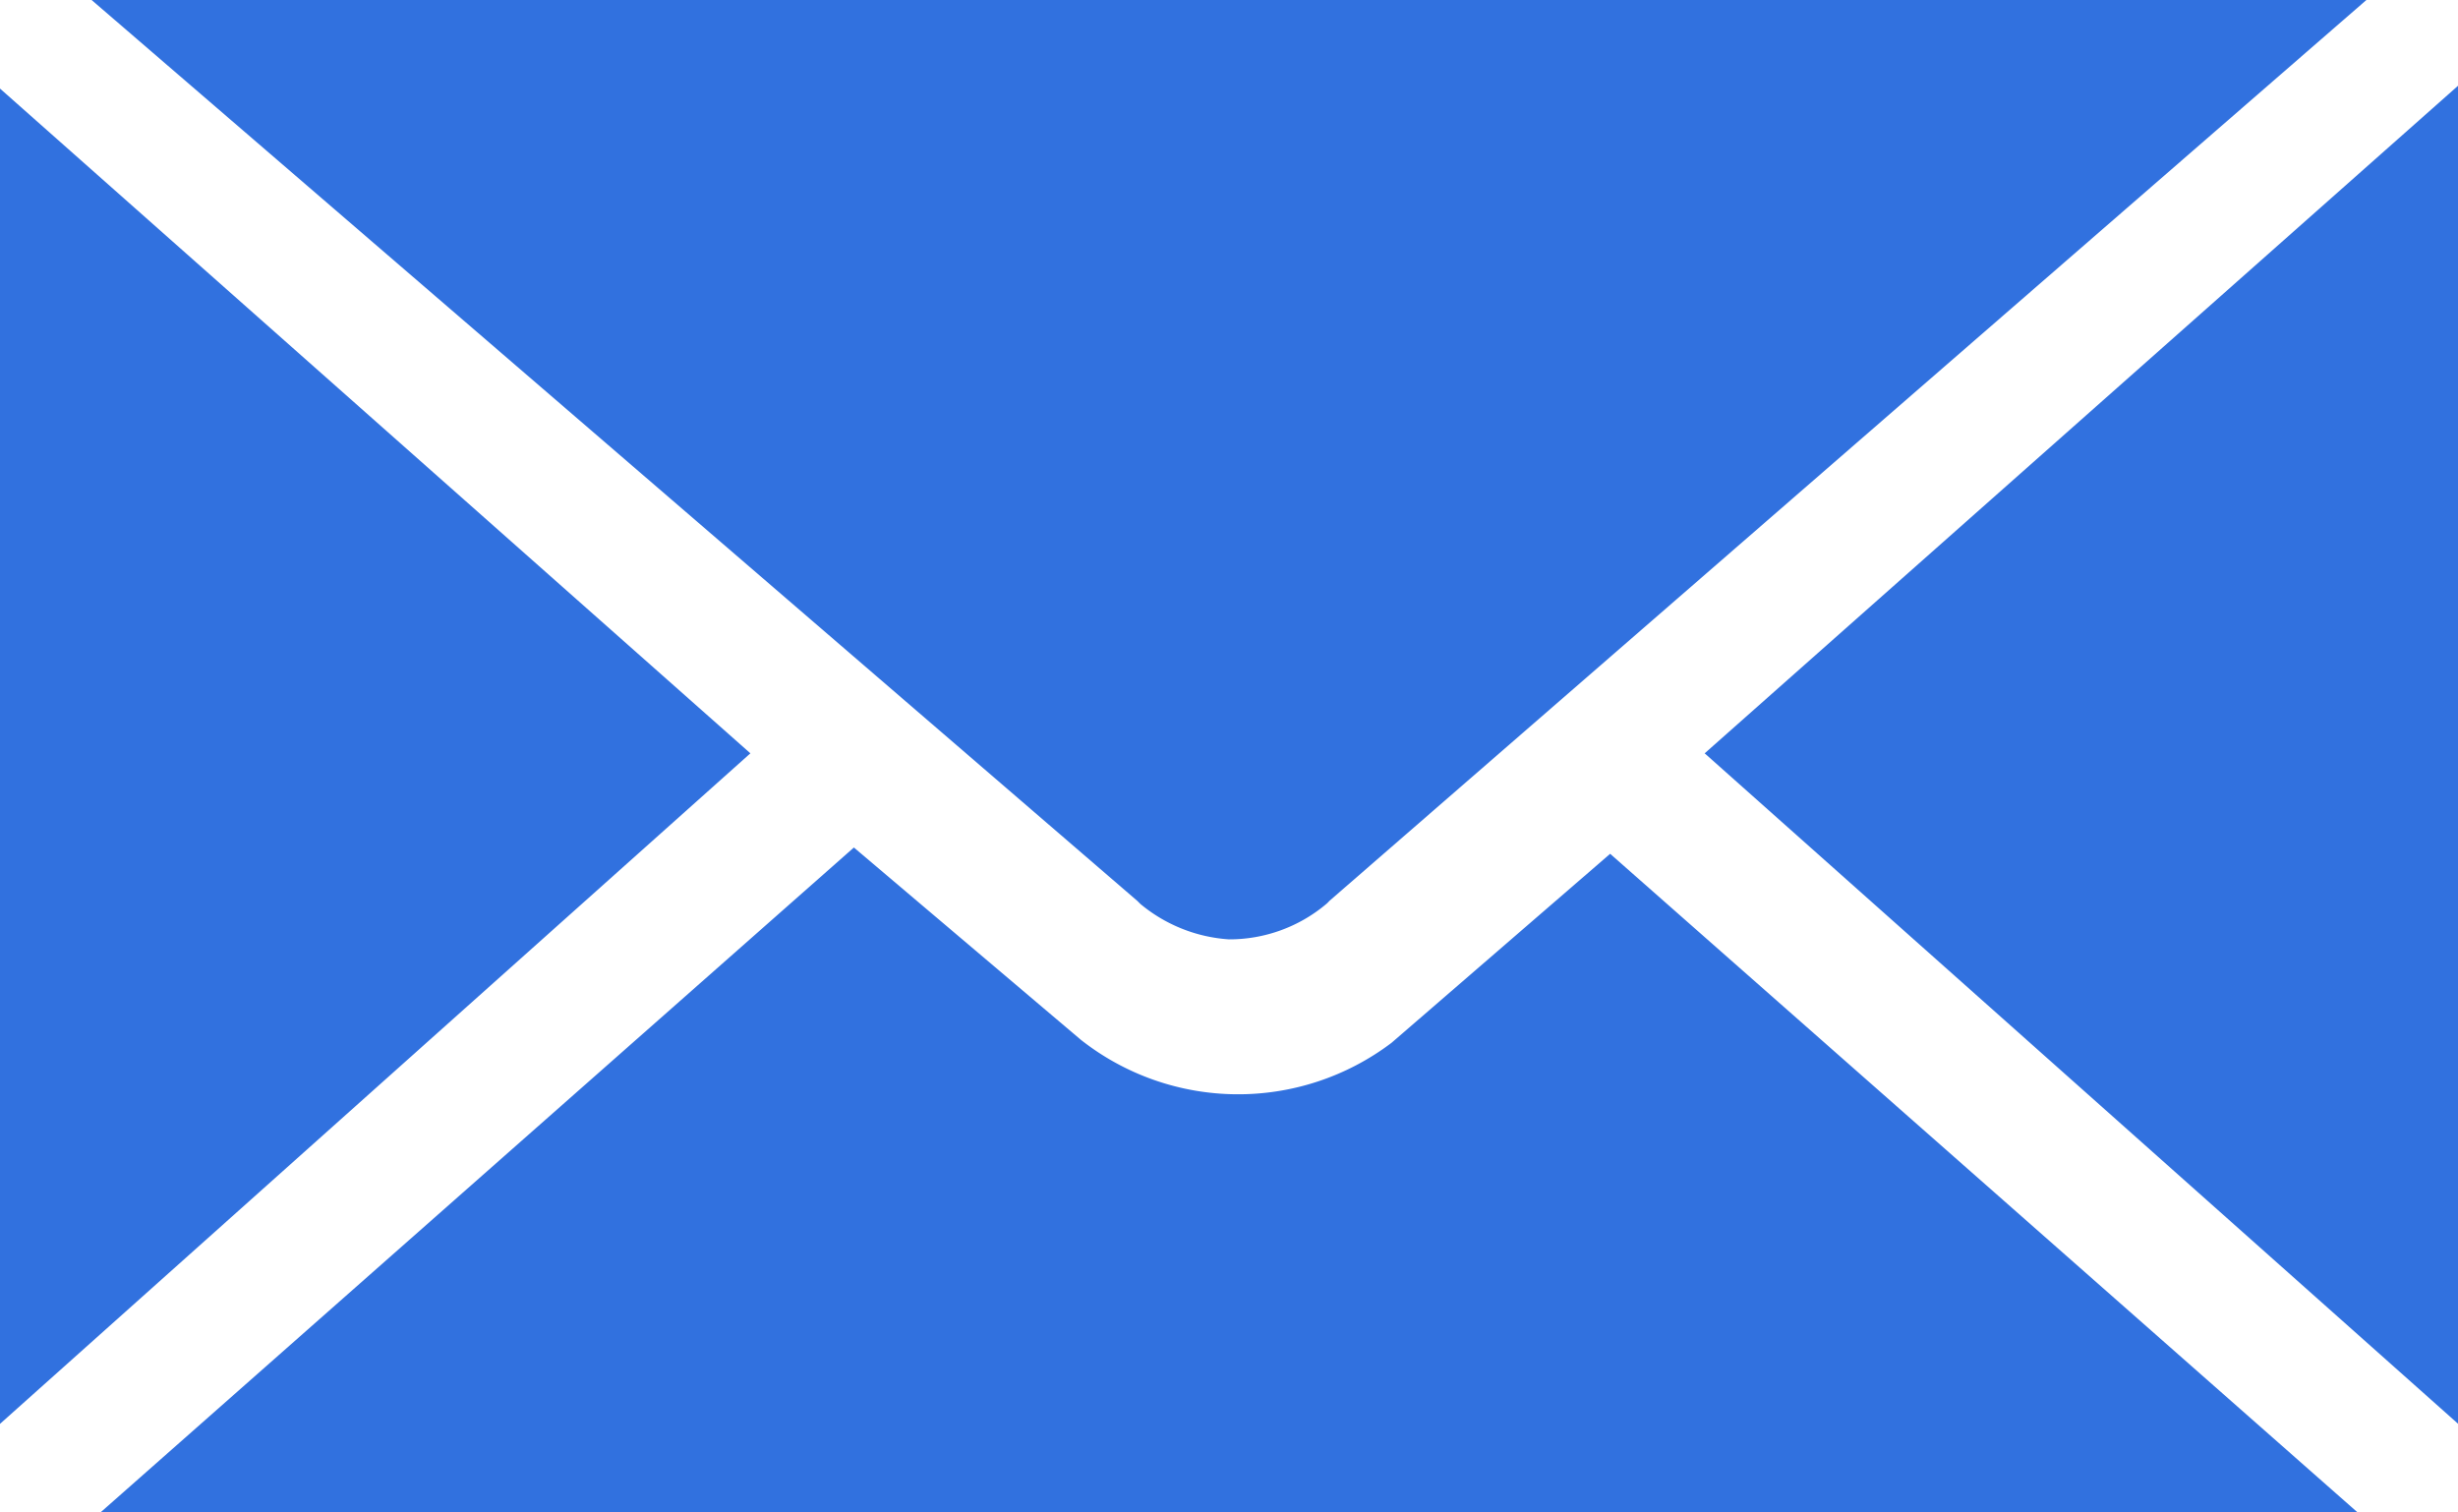 <svg xmlns="http://www.w3.org/2000/svg" xmlns:xlink="http://www.w3.org/1999/xlink" width="28.498" height="17.537" viewBox="0 0 28.498 17.537">
  <defs>
    <clipPath id="clip-path">
      <rect id="Rechteck_1156" data-name="Rechteck 1156" width="28.498" height="17.537" transform="translate(0 0)" fill="#3171df"/>
    </clipPath>
  </defs>
  <g id="icon-mail" clip-path="url(#clip-path)">
    <path id="Pfad_12196" data-name="Pfad 12196" d="M1.062,0,13.187,10.447l.034.034a1.789,1.789,0,0,0,1.027.411,1.744,1.744,0,0,0,1.13-.411.313.313,0,0,0,.034-.034L27.436,0H1.062ZM28.5.993,19.764,8.735,28.5,16.51ZM0,1.027V16.51L8.7,8.735Zm9.9,8.8L1.165,17.537H27.334L18.668,9.9l-2.535,2.192a2.948,2.948,0,0,1-3.6-.034Z" transform="translate(0 0)" fill="#3171df"/>
  </g>
</svg>
